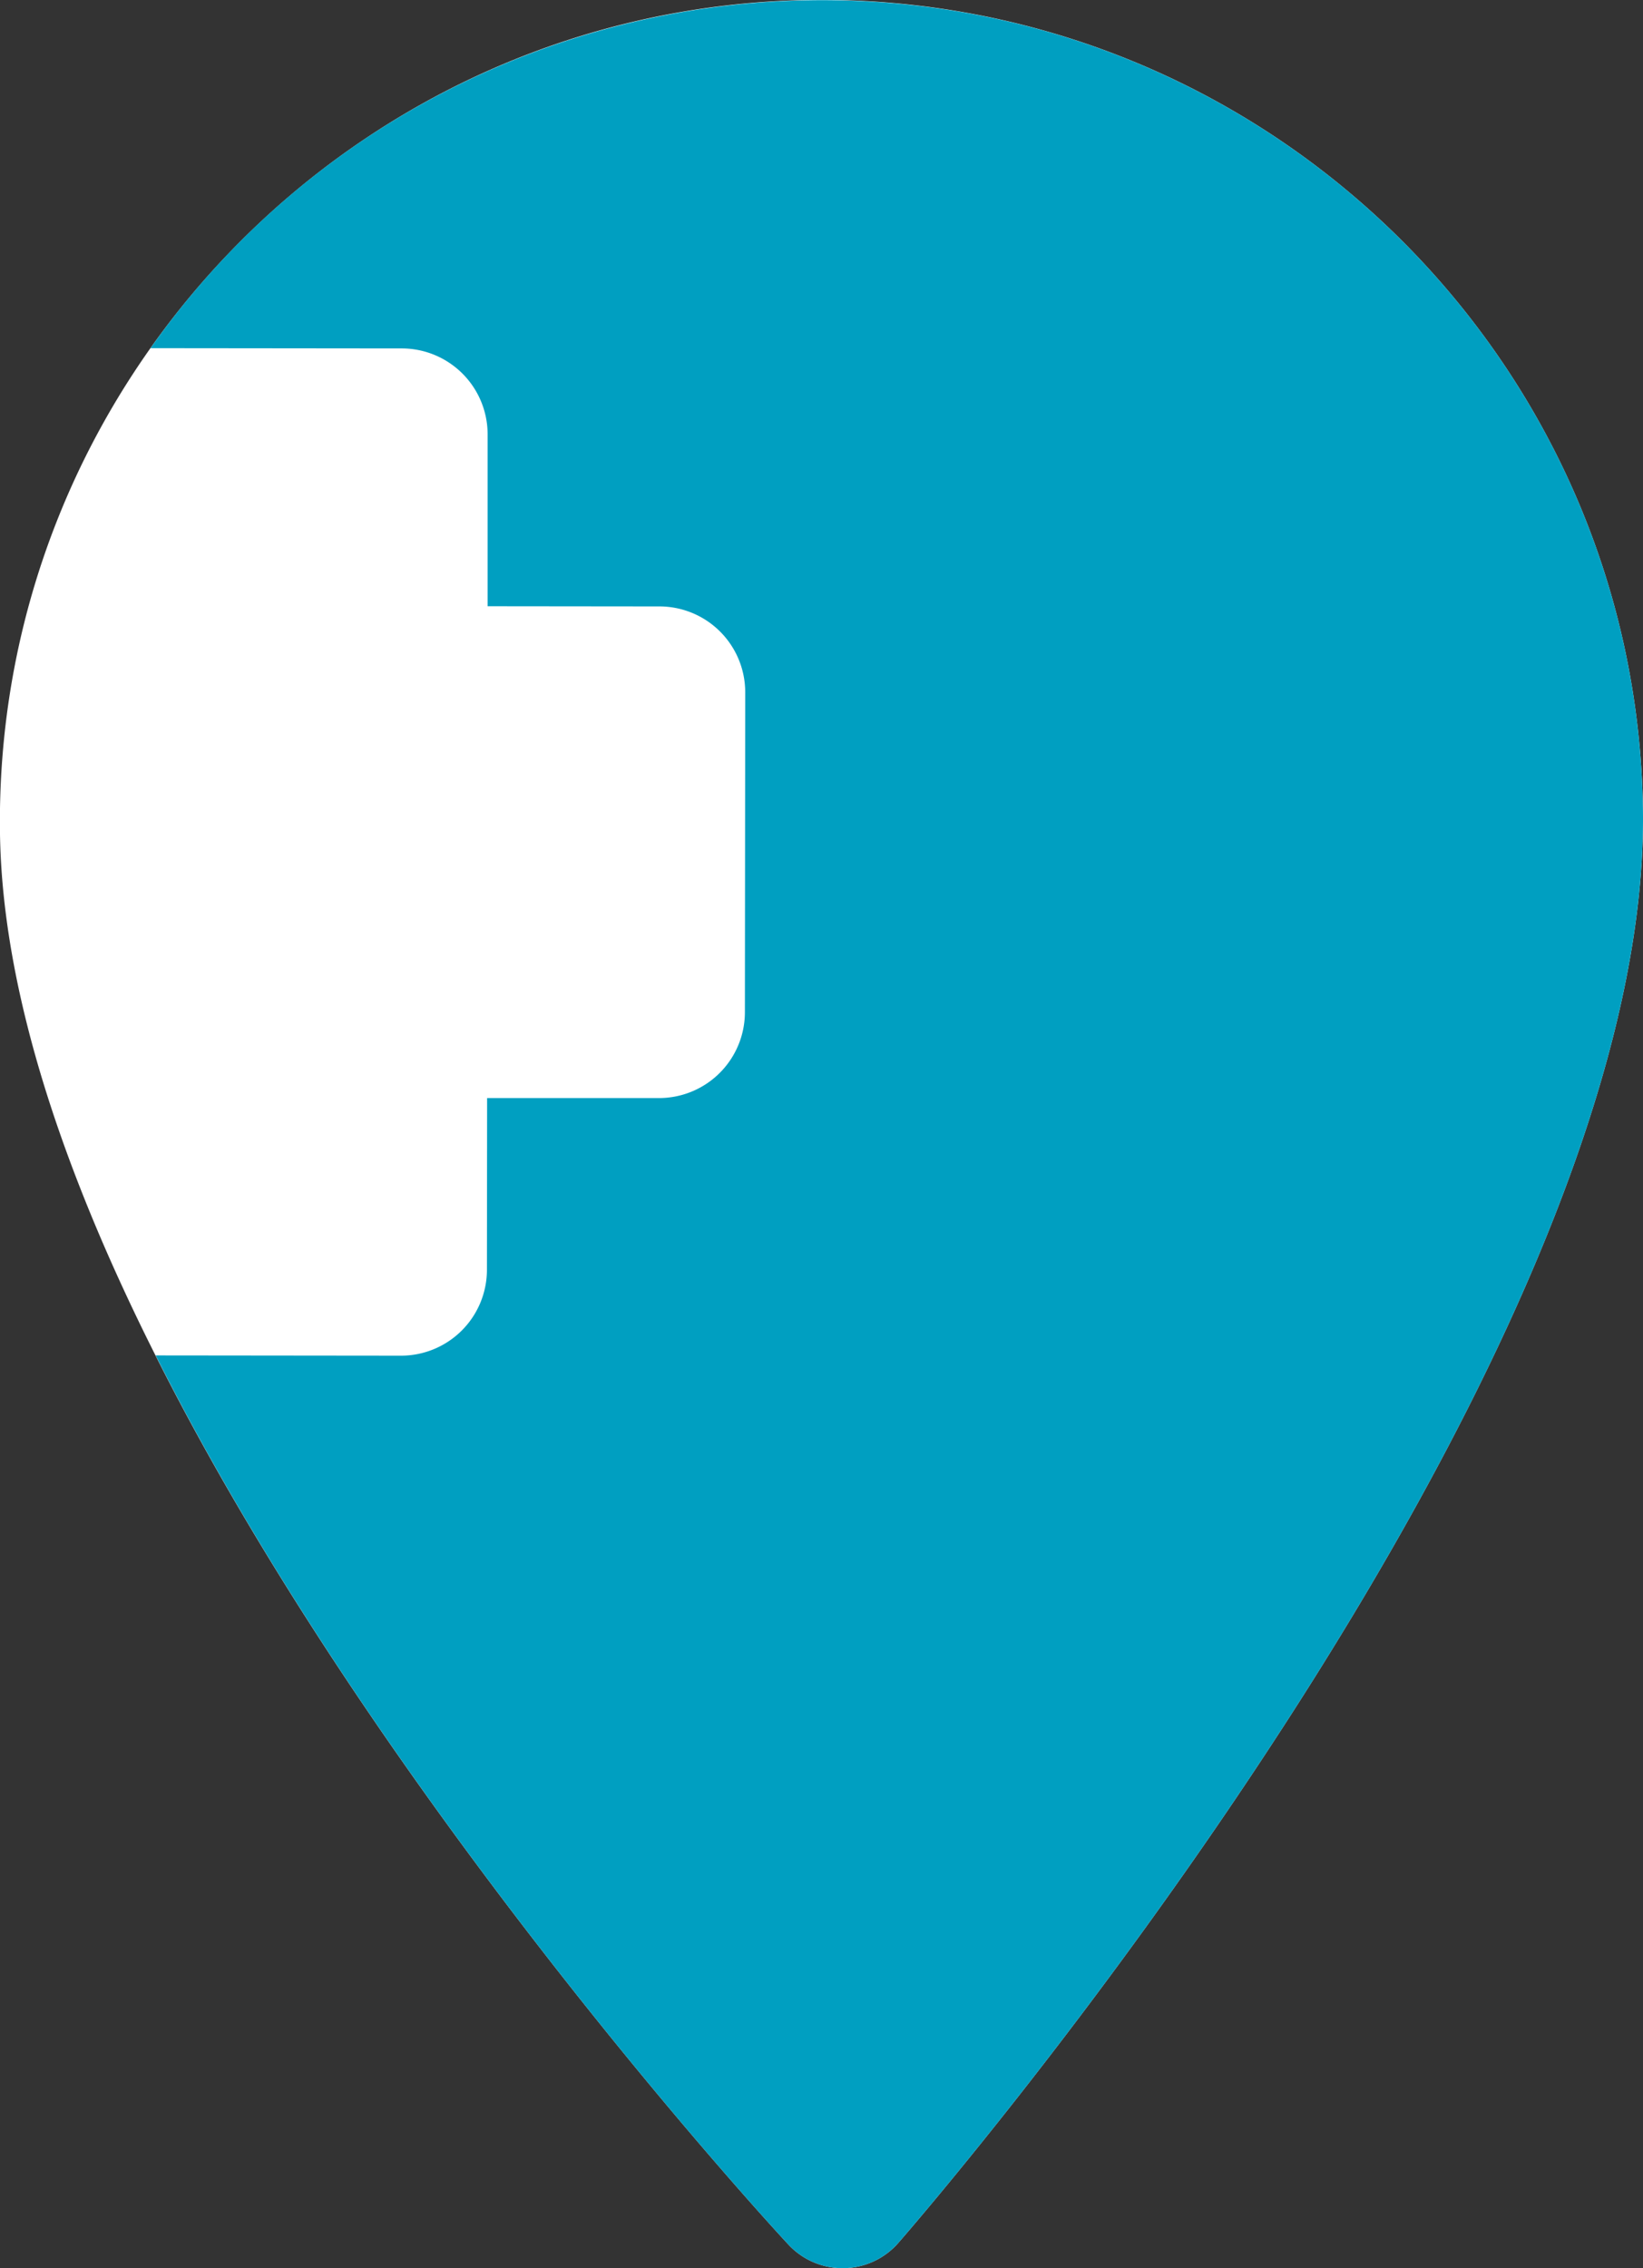 <svg id="Calque_1" data-name="Calque 1" xmlns="http://www.w3.org/2000/svg" viewBox="0 0 457.17 631.13"><rect x="0" y="0" width="457.17" height="631.13" fill="#333333" stroke="none"/><defs><style>.cls-1{fill:#fff;}.cls-2{fill:#009fc1;}</style></defs><title>ici-pharma-v2</title><path class="cls-1" d="M225.08,0C99.05,2-1.91,106.07,0,232.1,2.43,388.5,210.5,615,219.36,624.54a20.59,20.59,0,0,0,30.62-.47c8.56-9.83,209.57-242.59,207.17-399C455.21,99.05,351.11-1.91,225.08,0Z"/><path class="cls-2" d="M457.15,225.08c-1.94-126-106-227-232.07-225A228.41,228.41,0,0,0,41.88,96.88l69.93.07a23.9,23.9,0,0,1,23.87,23.93l0,47.81,47.81.05a23.88,23.88,0,0,1,23.87,23.92l-.09,89a23.9,23.9,0,0,1-23.92,23.88l-47.81,0-.05,47.81a23.9,23.9,0,0,1-23.93,23.87l-68.24-.07C105.38,500.54,213,617.72,219.36,624.54a20.59,20.59,0,0,0,30.62-.47C258.54,614.24,459.55,381.48,457.15,225.08Z"/></svg>